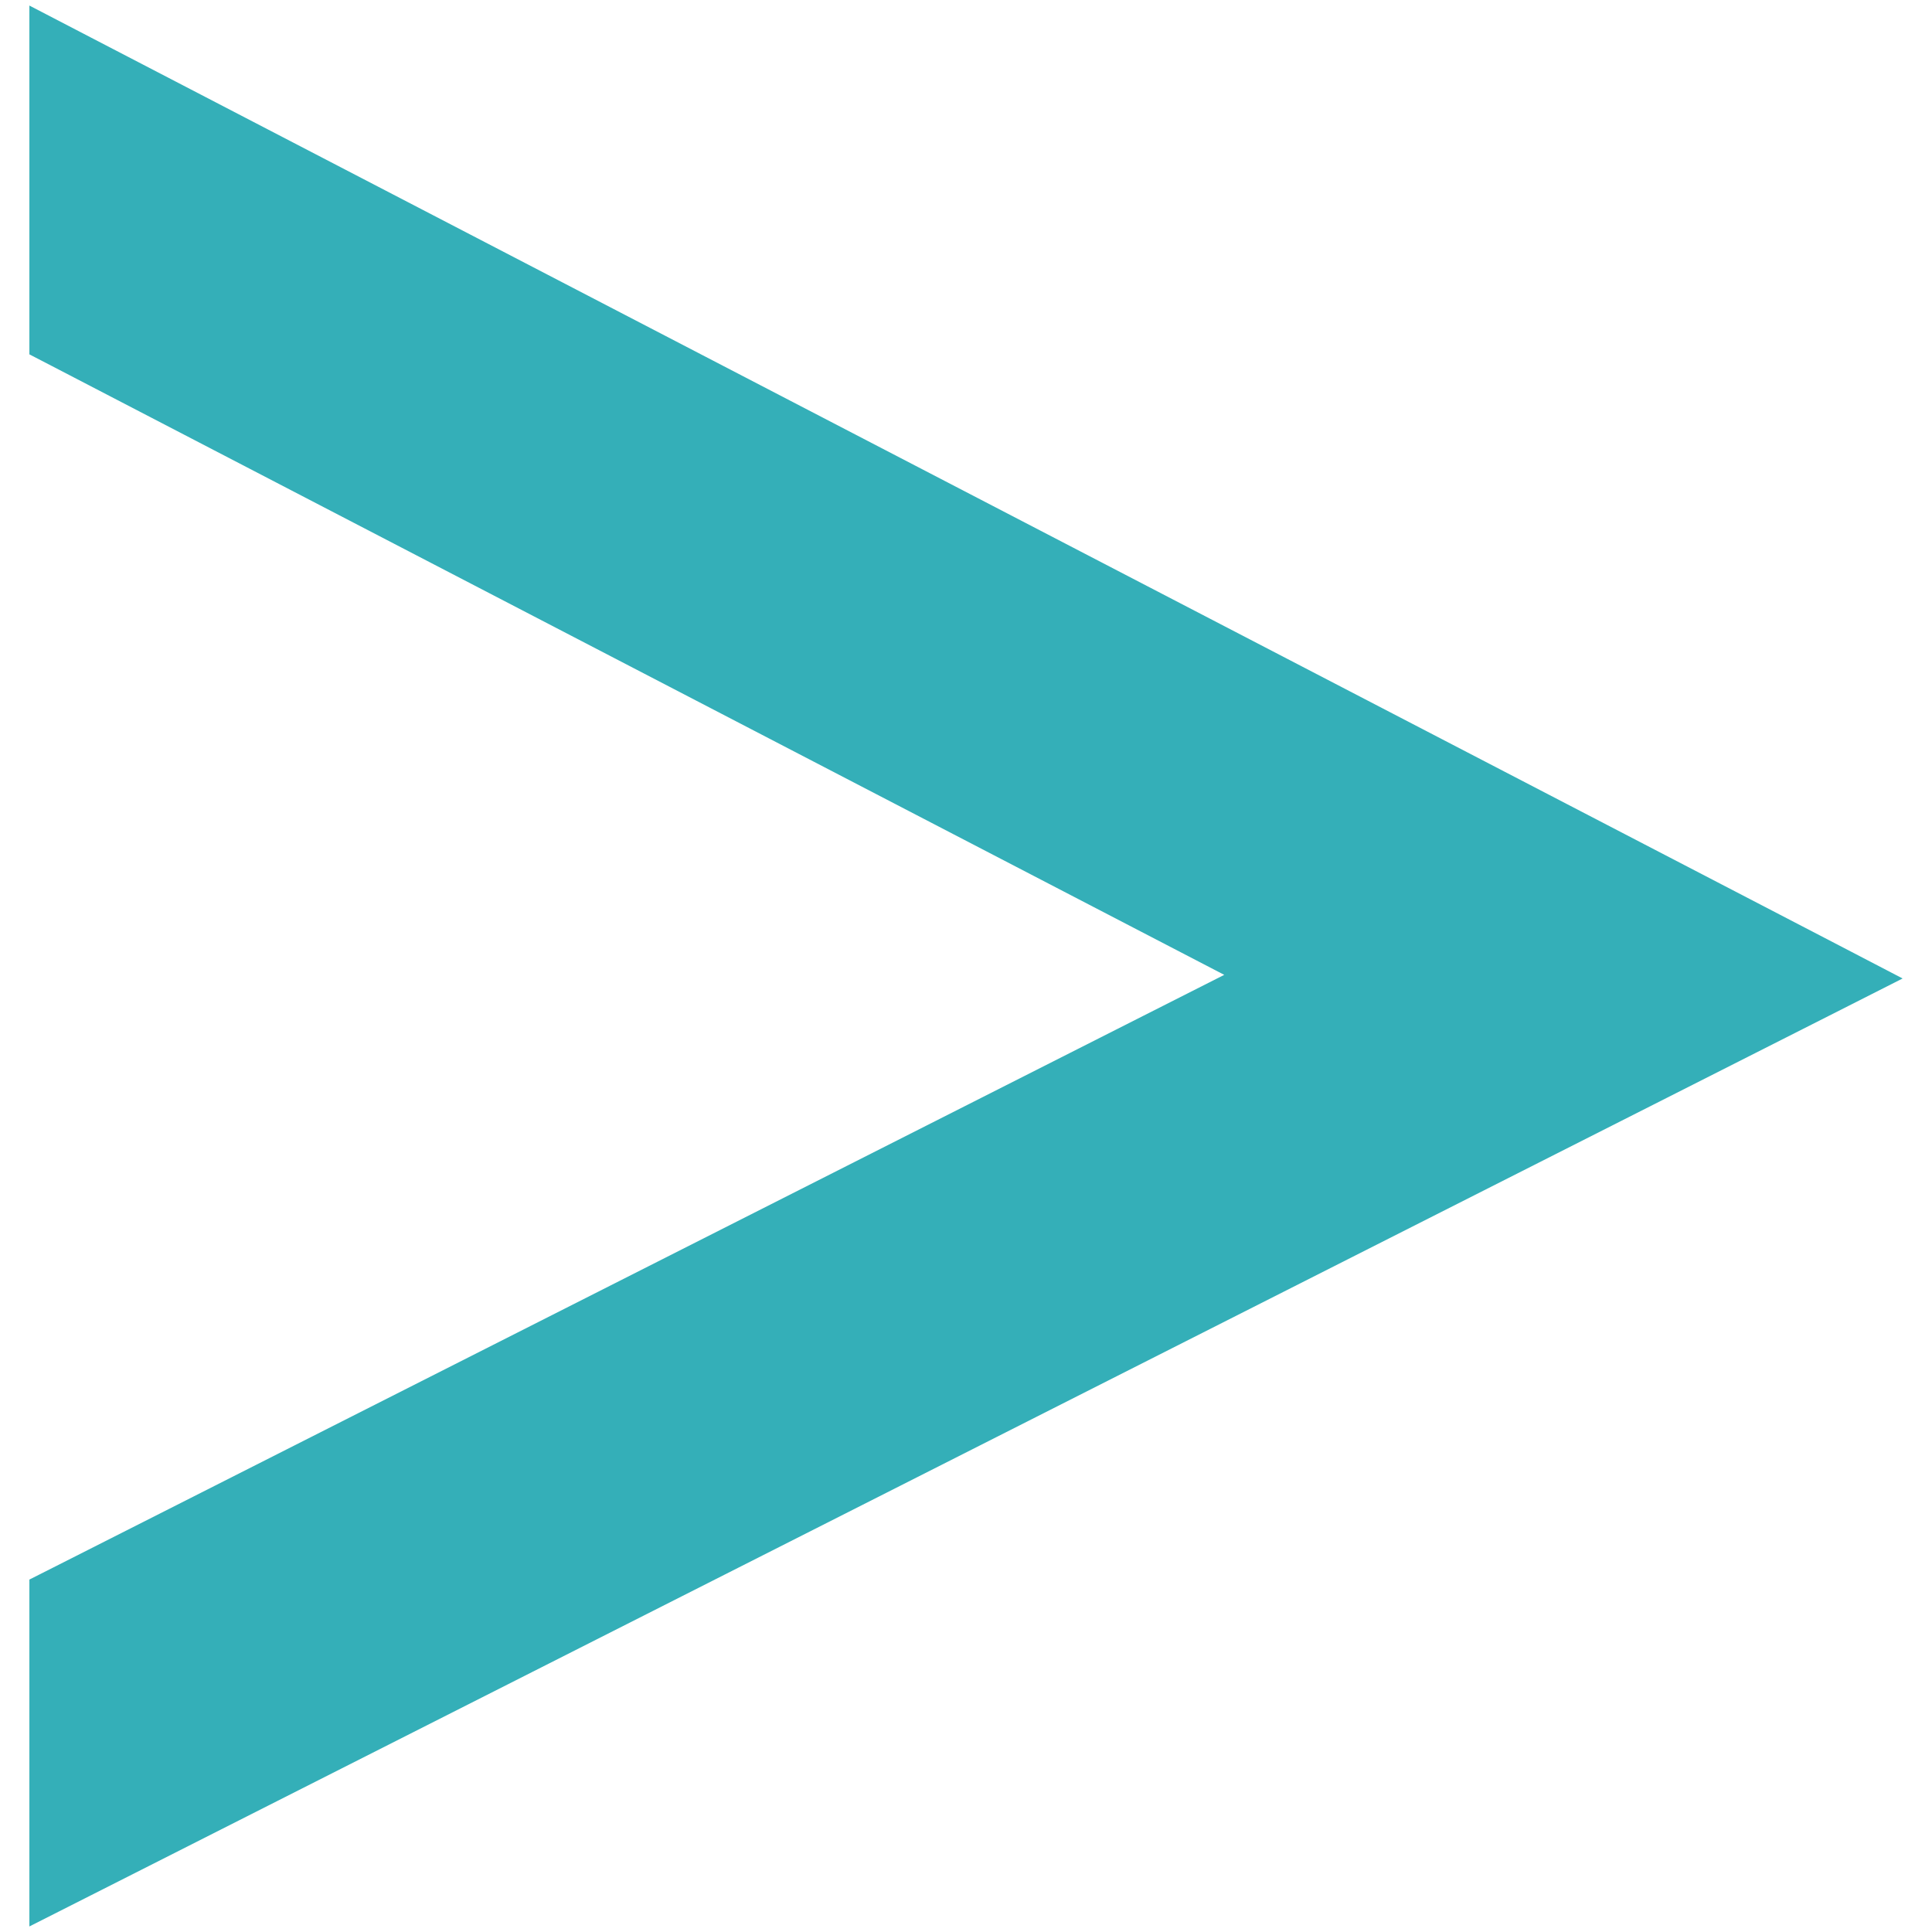 <?xml version="1.0" encoding="UTF-8"?>
<svg id="Réteg_1" xmlns="http://www.w3.org/2000/svg" version="1.1" viewBox="0 0 24 24">
  <!-- Generator: Adobe Illustrator 29.5.0, SVG Export Plug-In . SVG Version: 2.1.0 Build 137)  -->
  <defs>
    <style>
      .st0 {
        fill: #34afb8;
      }
    </style>
  </defs>
  <polygon class="st0" points="22.723 12.617 23.635 12.155 22.728 11.683 1.131 .467 .365 .069 .365 .932 .365 4.083 .365 4.402 .647 4.548 15.208 12.11 .652 19.477 .365 19.622 .365 19.944 .365 23.078 .365 23.931 1.126 23.546 22.723 12.617"/>
</svg>